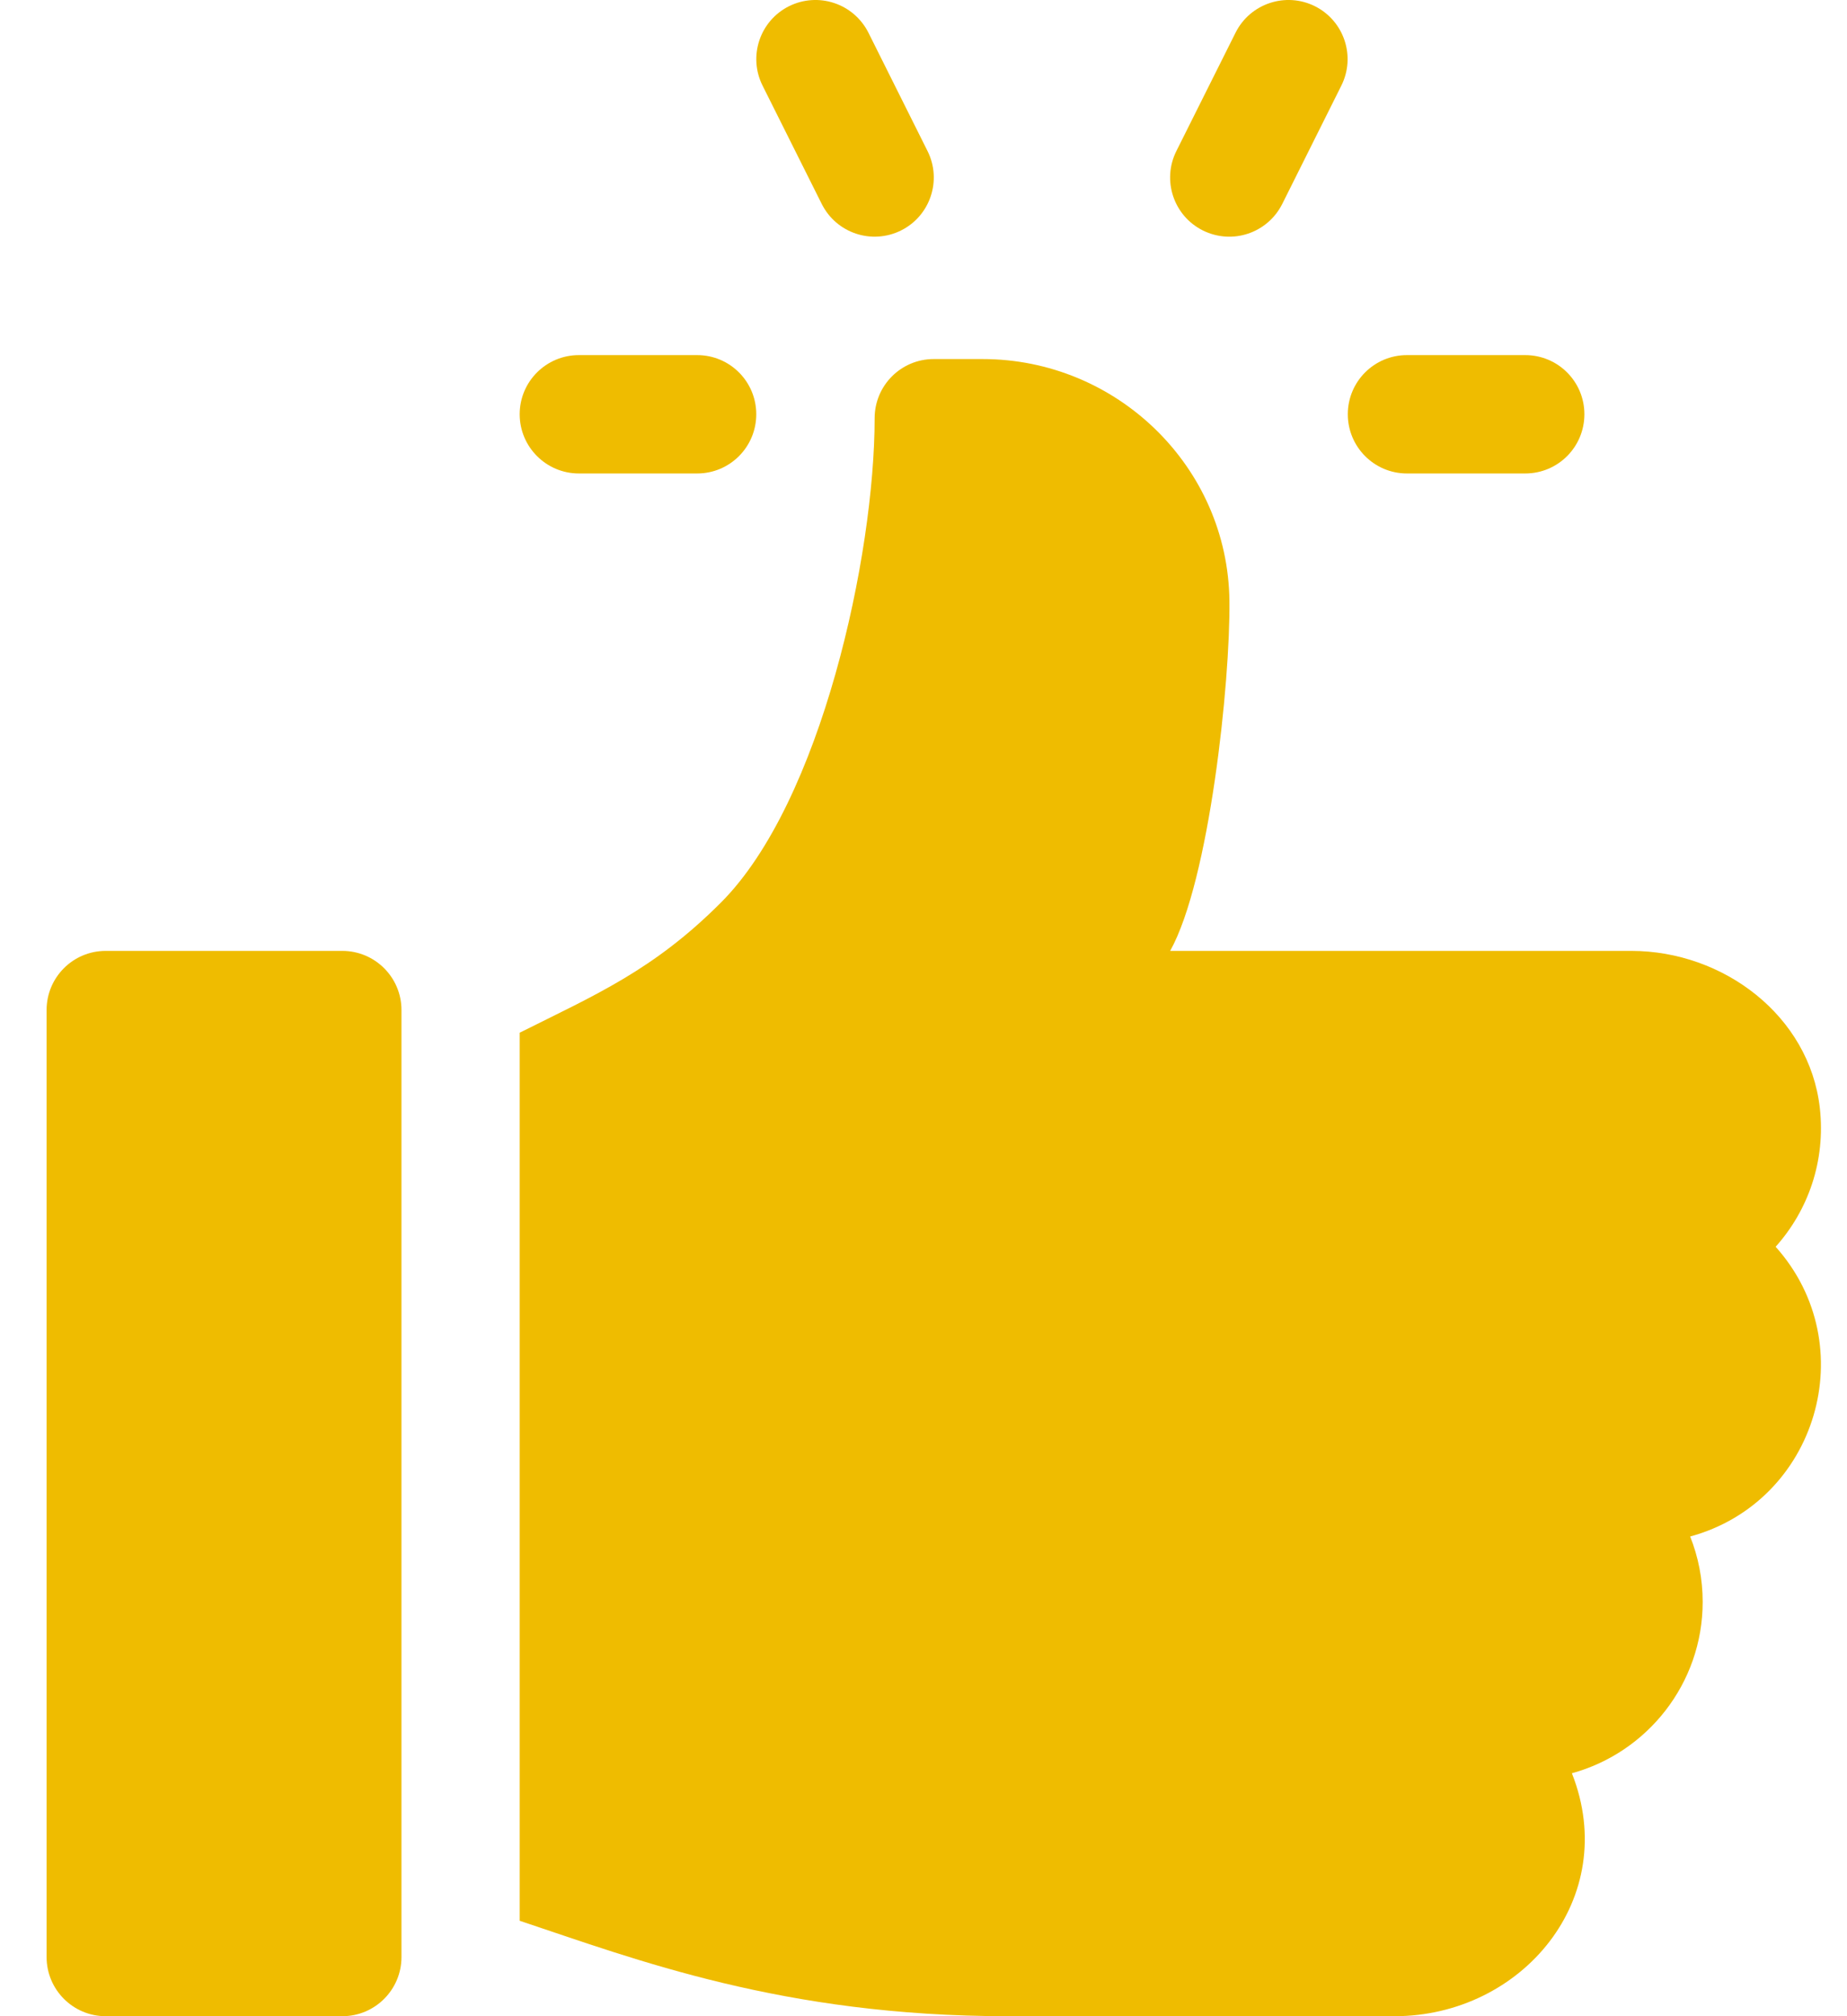 <svg width="22" height="24" viewBox="0 0 22 24" fill="none" xmlns="http://www.w3.org/2000/svg">
<path d="M18.167 4.227H16.758C16.369 4.227 16.054 4.542 16.054 4.931C16.054 5.32 16.369 5.636 16.758 5.636H18.167C18.557 5.636 18.872 5.321 18.872 4.931C18.872 4.542 18.557 4.227 18.167 4.227Z" fill="#EFBC00"/>
<path d="M11.048 1.798L10.344 0.389C10.168 0.041 9.747 -0.099 9.398 0.074C9.05 0.248 8.909 0.671 9.083 1.019L9.788 2.428C9.962 2.775 10.383 2.917 10.733 2.743C11.081 2.569 11.222 2.146 11.048 1.798Z" fill="#EFBC00"/>
<path d="M15.662 0.074C15.315 -0.099 14.891 0.041 14.717 0.389L14.012 1.798C13.838 2.146 13.979 2.569 14.327 2.743C14.679 2.918 15.099 2.774 15.273 2.428L15.977 1.019C16.151 0.671 16.01 0.248 15.662 0.074Z" fill="#EFBC00"/>
<path d="M8.304 4.227H6.895C6.506 4.227 6.19 4.542 6.19 4.931C6.19 5.32 6.506 5.636 6.895 5.636H8.304C8.693 5.636 9.008 5.321 9.008 4.931C9.008 4.542 8.693 4.227 8.304 4.227Z" fill="#EFBC00"/>
<path d="M4.077 11.319H1.259C0.87 11.319 0.555 11.634 0.555 12.023V23.296C0.555 23.684 0.87 24 1.259 24H4.077C4.466 24 4.782 23.685 4.782 23.296V12.023C4.782 11.634 4.466 11.319 4.077 11.319Z" fill="#EFBC00"/>
<path d="M21.676 13.186C21.551 12.093 20.53 11.319 19.43 11.319H13.938C14.405 10.483 14.655 8.119 14.644 7.153C14.626 5.555 13.302 4.274 11.703 4.274H11.122C10.733 4.274 10.418 4.589 10.418 4.978C10.418 6.607 9.783 9.548 8.587 10.744C7.782 11.55 7.093 11.841 6.19 12.293V22.864C7.572 23.324 9.327 24 12.002 24H16.61C18.129 24 19.311 22.594 18.723 21.108C19.619 20.863 20.281 20.041 20.281 19.068C20.281 18.794 20.228 18.531 20.132 18.29C21.643 17.878 22.199 16.013 21.15 14.841C21.535 14.411 21.748 13.822 21.676 13.186Z" fill="#EFBC00"/>
</svg>
